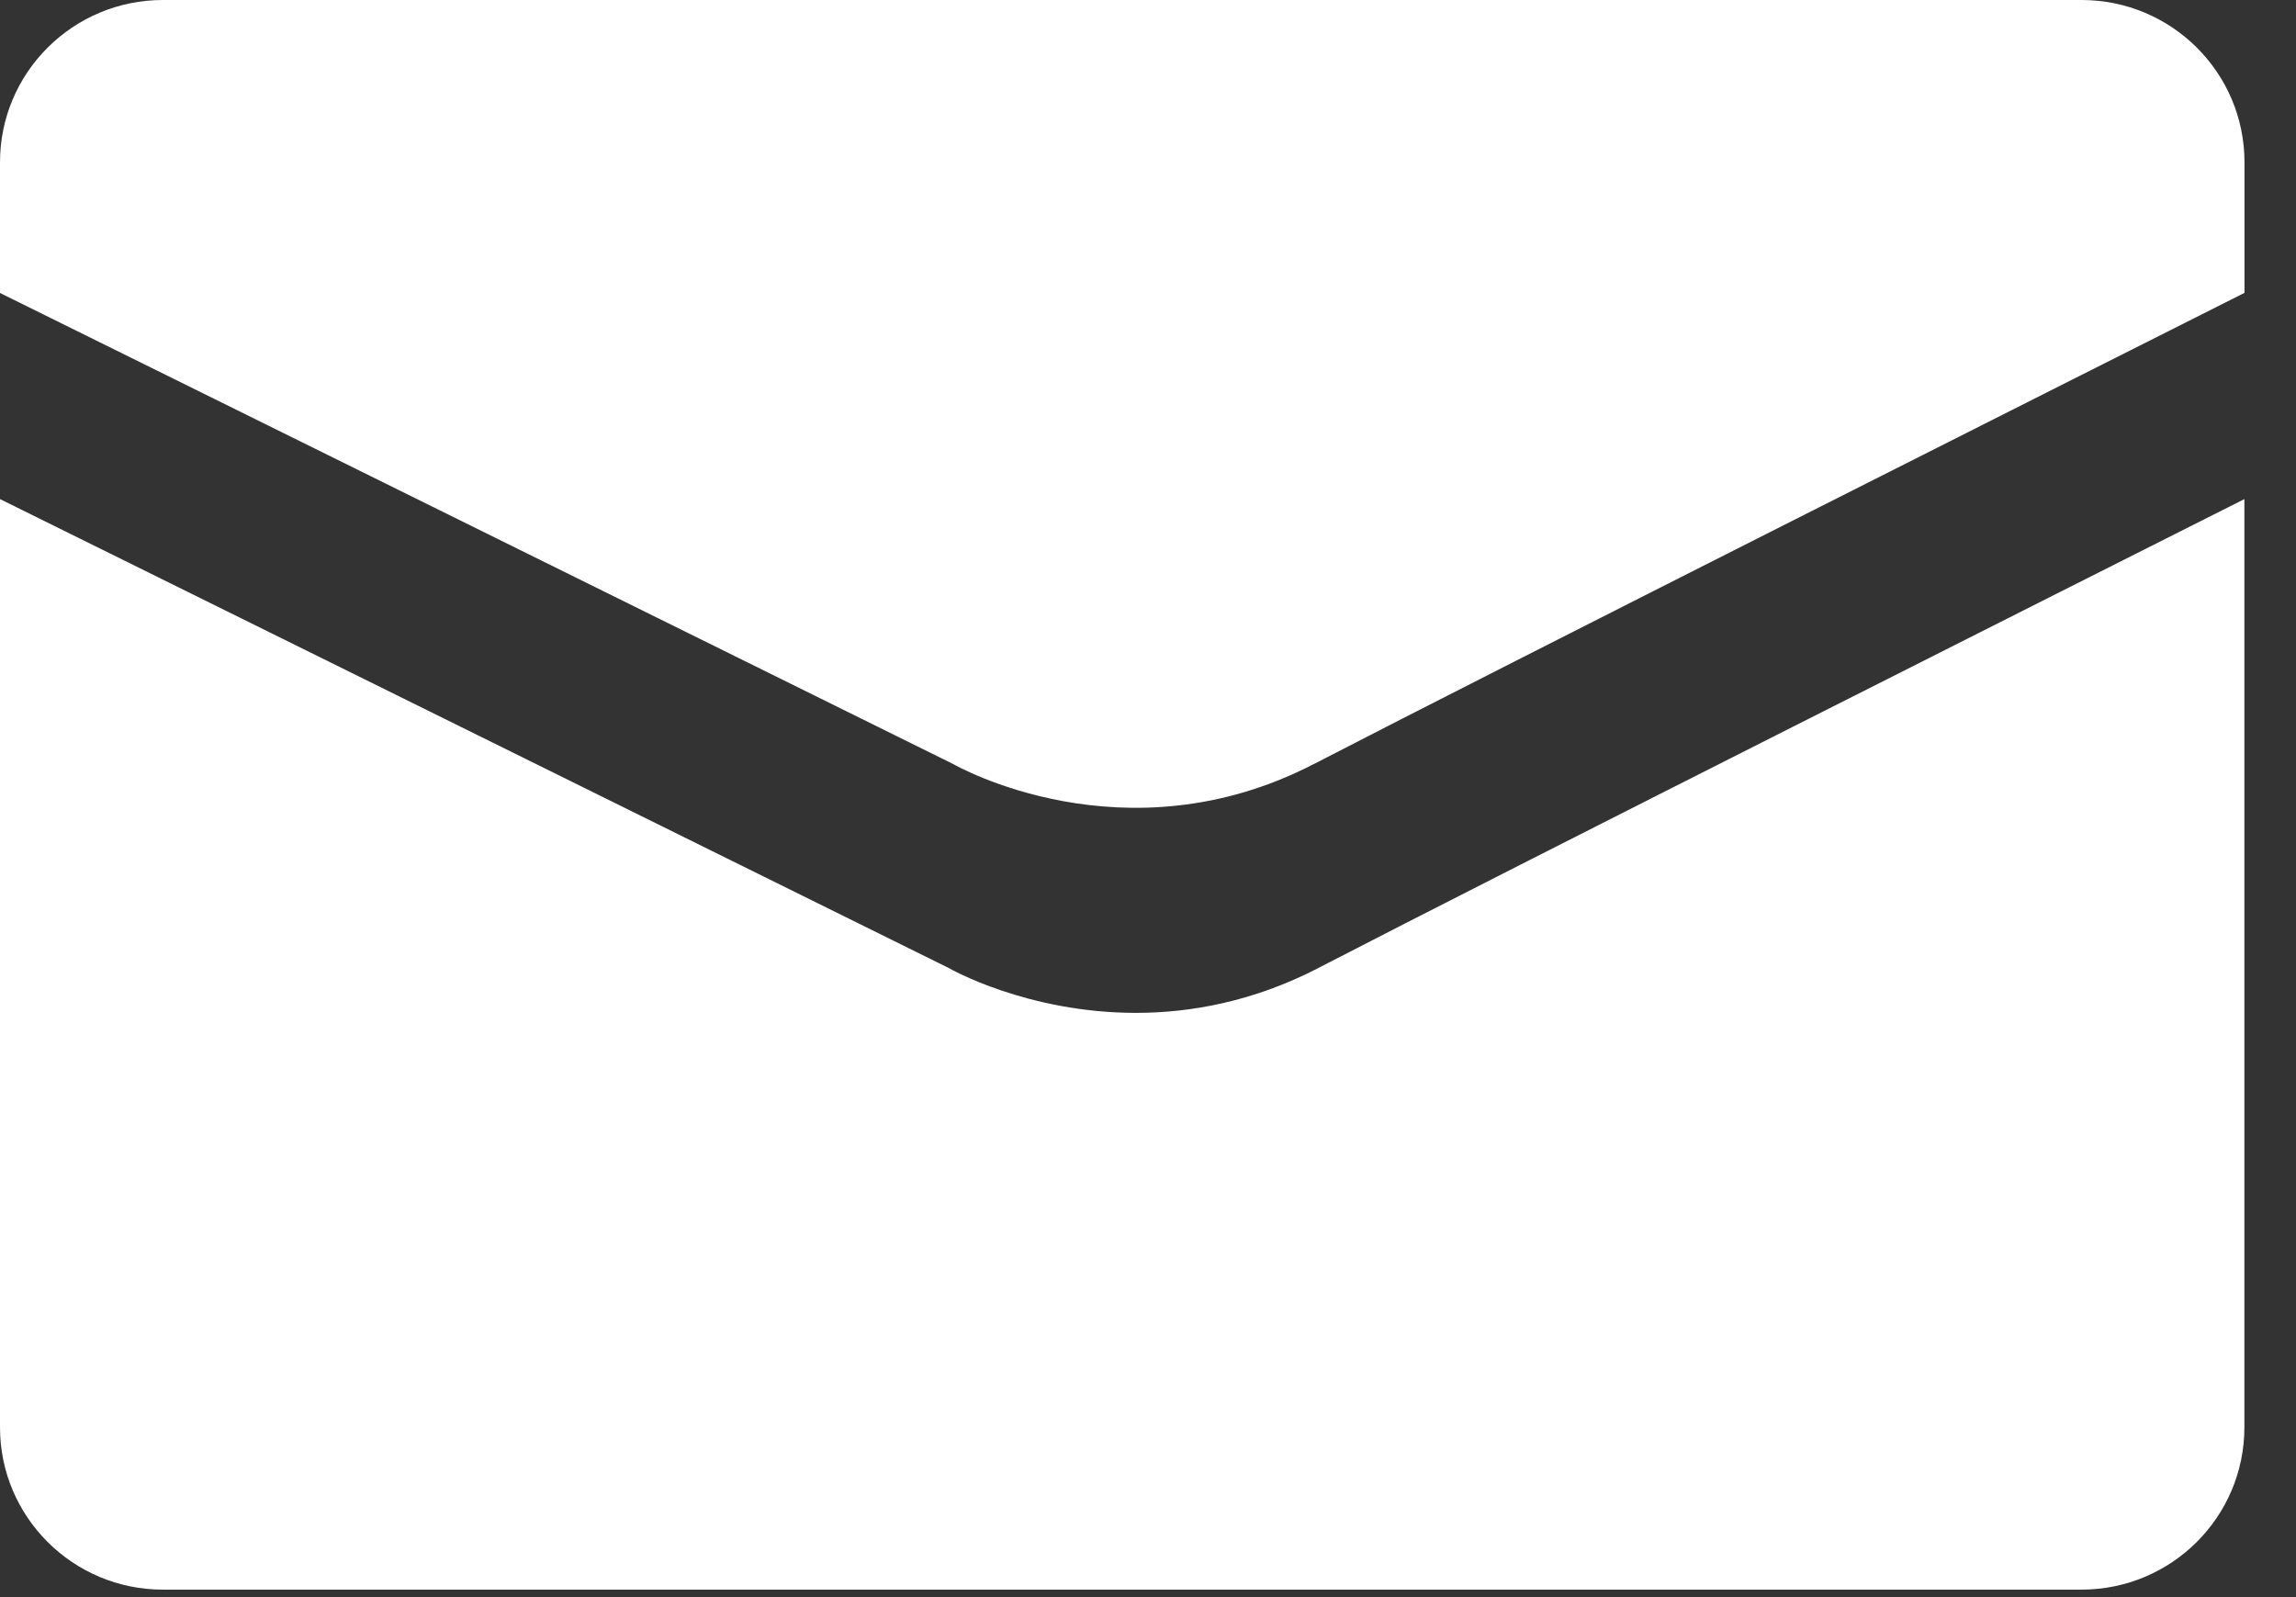 <svg width="23" height="16" viewBox="0 0 23 16" fill="none" xmlns="http://www.w3.org/2000/svg">
<rect x="0" y="0" width="23" height="16" fill="#333333" stroke="none"/>
<path d="M13.162 7.654C15.069 6.667 20.979 3.691 22.484 2.934V1.626C22.484 0.728 21.753 0 20.852 0H1.632C0.731 0 0 0.728 0 1.626V2.935L9.548 7.654C9.569 7.666 11.267 8.635 13.161 7.654H13.162Z" fill="white"/>
<path d="M13.206 9.698C12.556 10.034 11.927 10.147 11.379 10.147C10.29 10.147 9.514 9.704 9.503 9.697L0 5V14.299C0 15.197 0.731 15.925 1.632 15.925H20.851C21.752 15.925 22.483 15.197 22.483 14.299V5C20.912 5.791 15.095 8.72 13.205 9.698H13.206Z" fill="white"/>
</svg>
